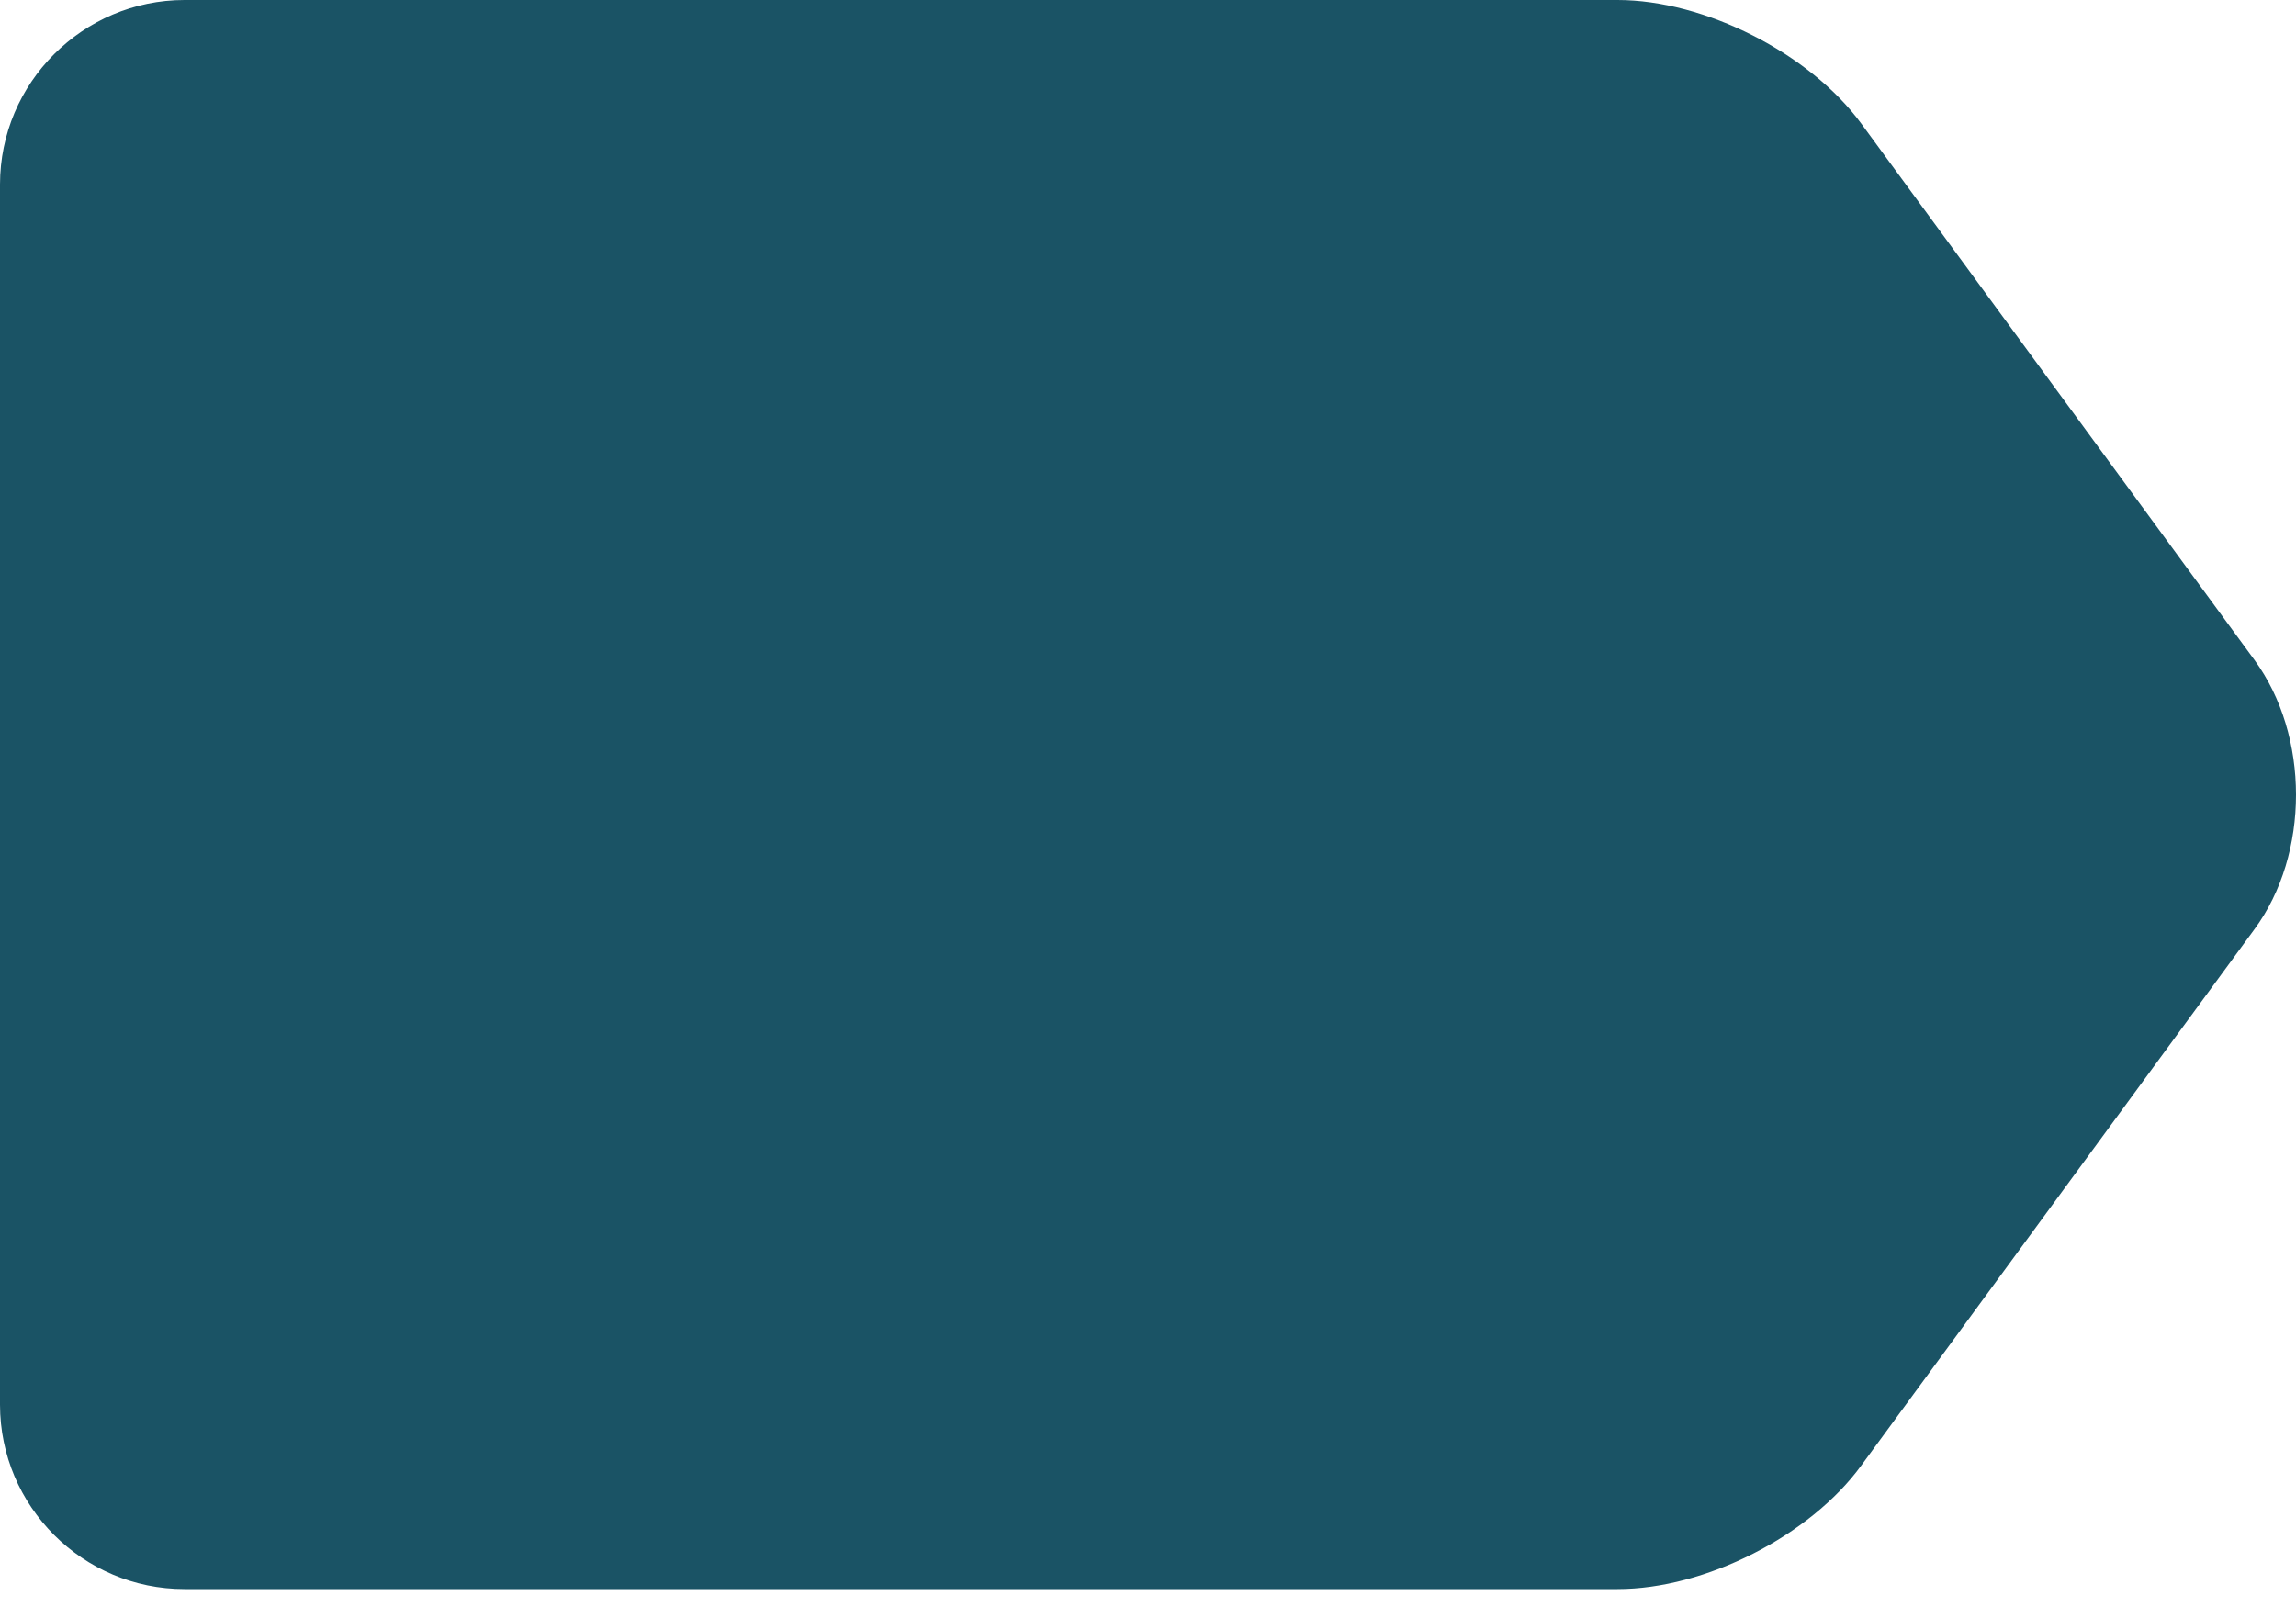 <svg width="20" height="14" viewBox="0 0 20 14" fill="none" xmlns="http://www.w3.org/2000/svg">
<path d="M19.637 5.748L16.214 1.078C15.763 0.463 14.849 0 14.09 0H1.607C0.722 0 0 0.722 0 1.607V12.237C0 13.123 0.722 13.844 1.607 13.844H14.09C14.853 13.844 15.767 13.381 16.214 12.766L19.637 8.097C20.121 7.441 20.121 6.408 19.637 5.748Z" fill="#1A5365"/>
</svg>
